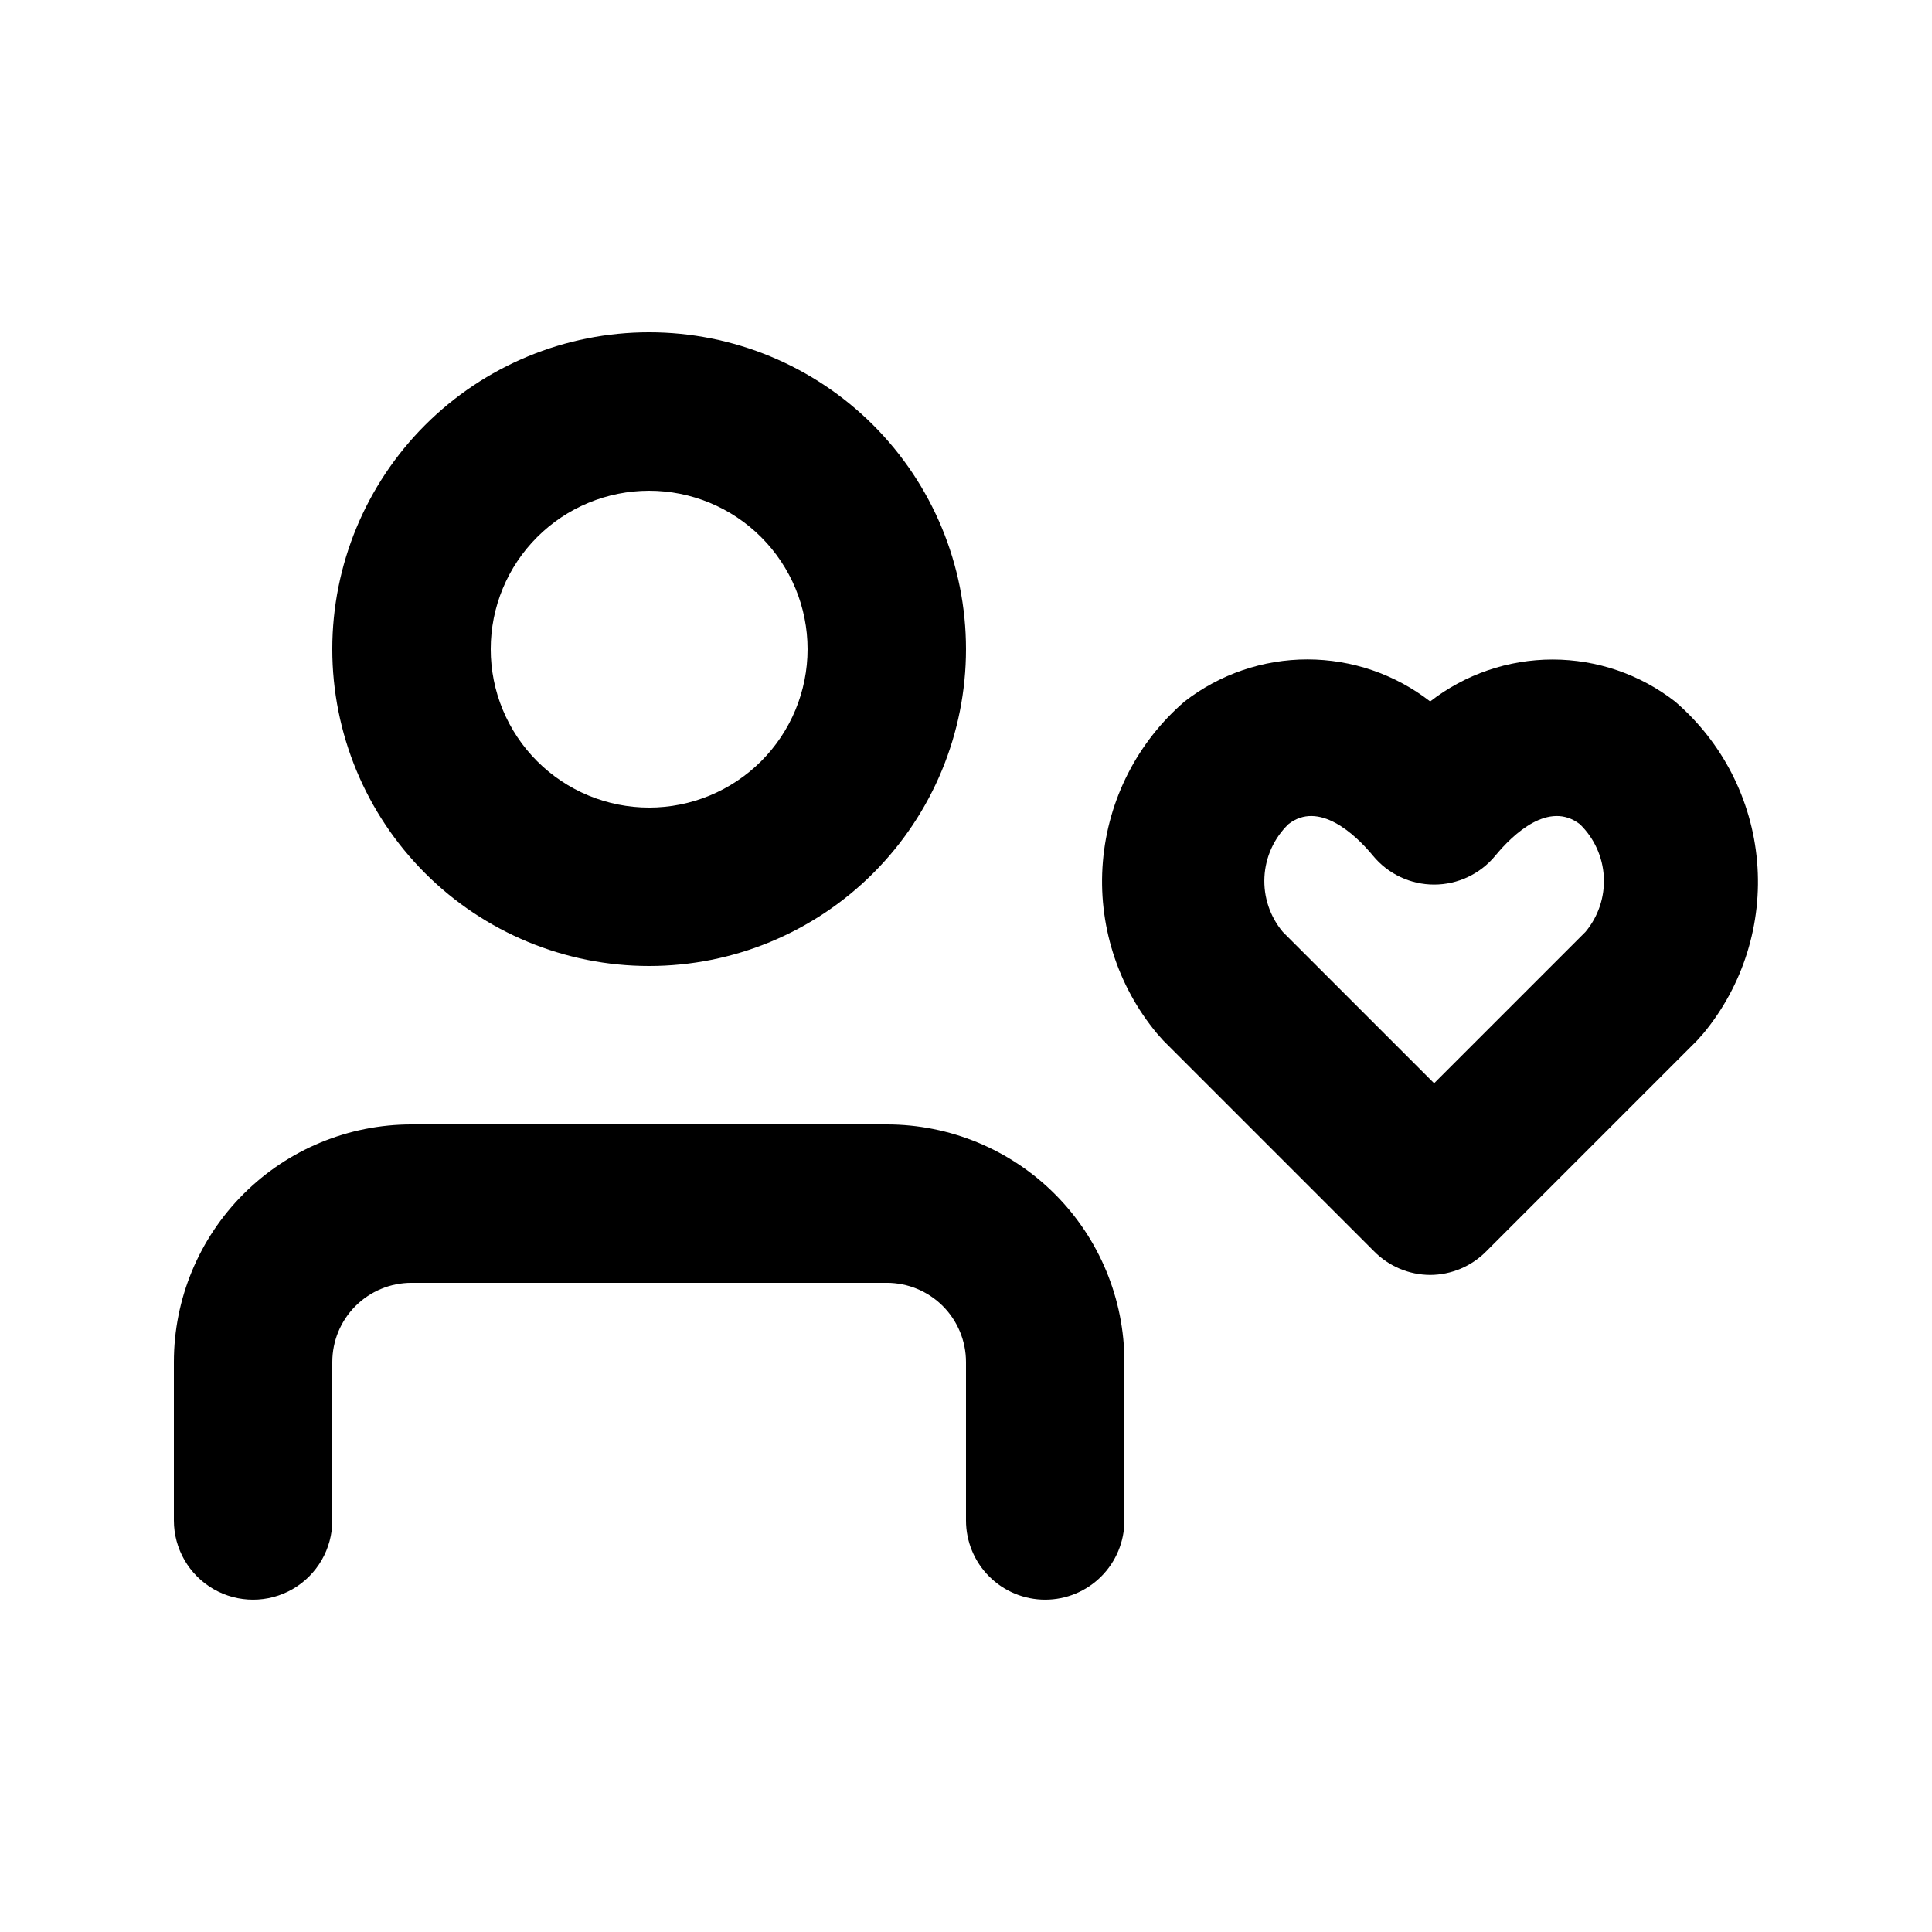 <?xml version="1.0" encoding="UTF-8"?>
<!-- Uploaded to: ICON Repo, www.iconrepo.com, Generator: ICON Repo Mixer Tools -->
<svg fill="#000000" width="800px" height="800px" version="1.1" viewBox="144 144 512 512" xmlns="http://www.w3.org/2000/svg">
 <g>
  <path d="m316.03 400c-22.27 0-43.629-8.848-59.375-24.594-15.746-15.75-24.594-37.105-24.594-59.375s8.848-43.629 24.594-59.375 37.105-24.594 59.375-24.594 43.625 8.848 59.375 24.594c15.746 15.746 24.594 37.105 24.594 59.375s-8.848 43.625-24.594 59.375c-15.75 15.746-37.105 24.594-59.375 24.594zm0-125.95c-11.137 0-21.816 4.422-29.688 12.297-7.875 7.871-12.297 18.551-12.297 29.688 0 11.133 4.422 21.812 12.297 29.688 7.871 7.871 18.551 12.297 29.688 12.297 11.133 0 21.812-4.426 29.688-12.297 7.871-7.875 12.297-18.555 12.297-29.688 0-11.137-4.426-21.816-12.297-29.688-7.875-7.875-18.555-12.297-29.688-12.297z"/>
  <path d="m420.99 567.93c-5.57 0-10.91-2.211-14.844-6.148-3.938-3.934-6.148-9.273-6.148-14.844v-41.984c0-5.566-2.215-10.906-6.148-14.844-3.938-3.934-9.277-6.148-14.844-6.148h-125.95c-5.566 0-10.906 2.215-14.844 6.148-3.938 3.938-6.148 9.277-6.148 14.844v41.984c0 7.5-4 14.43-10.496 18.18s-14.496 3.75-20.992 0c-6.496-3.75-10.496-10.68-10.496-18.18v-41.984c0-16.699 6.633-32.719 18.445-44.527 11.809-11.812 27.828-18.445 44.531-18.445h125.95c16.699 0 32.719 6.633 44.531 18.445 11.809 11.809 18.445 27.828 18.445 44.527v41.984c0 5.57-2.215 10.91-6.148 14.844-3.938 3.938-9.277 6.148-14.844 6.148z"/>
  <path d="m523.01 481.87c-5.609-0.023-10.977-2.289-14.902-6.297l-55.84-55.84-1.68-1.891c-10.547-12.695-15.688-29.027-14.312-45.48 1.371-16.449 9.152-31.703 21.66-42.473 9.309-7.219 20.758-11.137 32.535-11.137 11.781 0 23.227 3.918 32.539 11.137 9.277-7.203 20.688-11.109 32.434-11.109 11.742 0 23.152 3.906 32.434 11.109 12.539 10.742 20.355 25.98 21.77 42.43 1.414 16.453-3.691 32.801-14.215 45.523l-1.68 1.891-55.836 55.84c-3.93 4.008-9.297 6.273-14.906 6.297zm-39.047-90.895 40.094 40.094 40.094-40.094h0.004c3.406-4.066 5.148-9.27 4.875-14.562-0.273-5.297-2.539-10.293-6.344-13.988-8.188-6.297-17.633 2.519-22.461 8.398-3.988 4.812-9.914 7.598-16.164 7.598s-12.176-2.785-16.164-7.598c-4.828-5.879-14.484-14.695-22.461-8.398-3.809 3.695-6.074 8.691-6.348 13.988-0.273 5.293 1.469 10.496 4.875 14.562z"/>
 </g>
</svg>